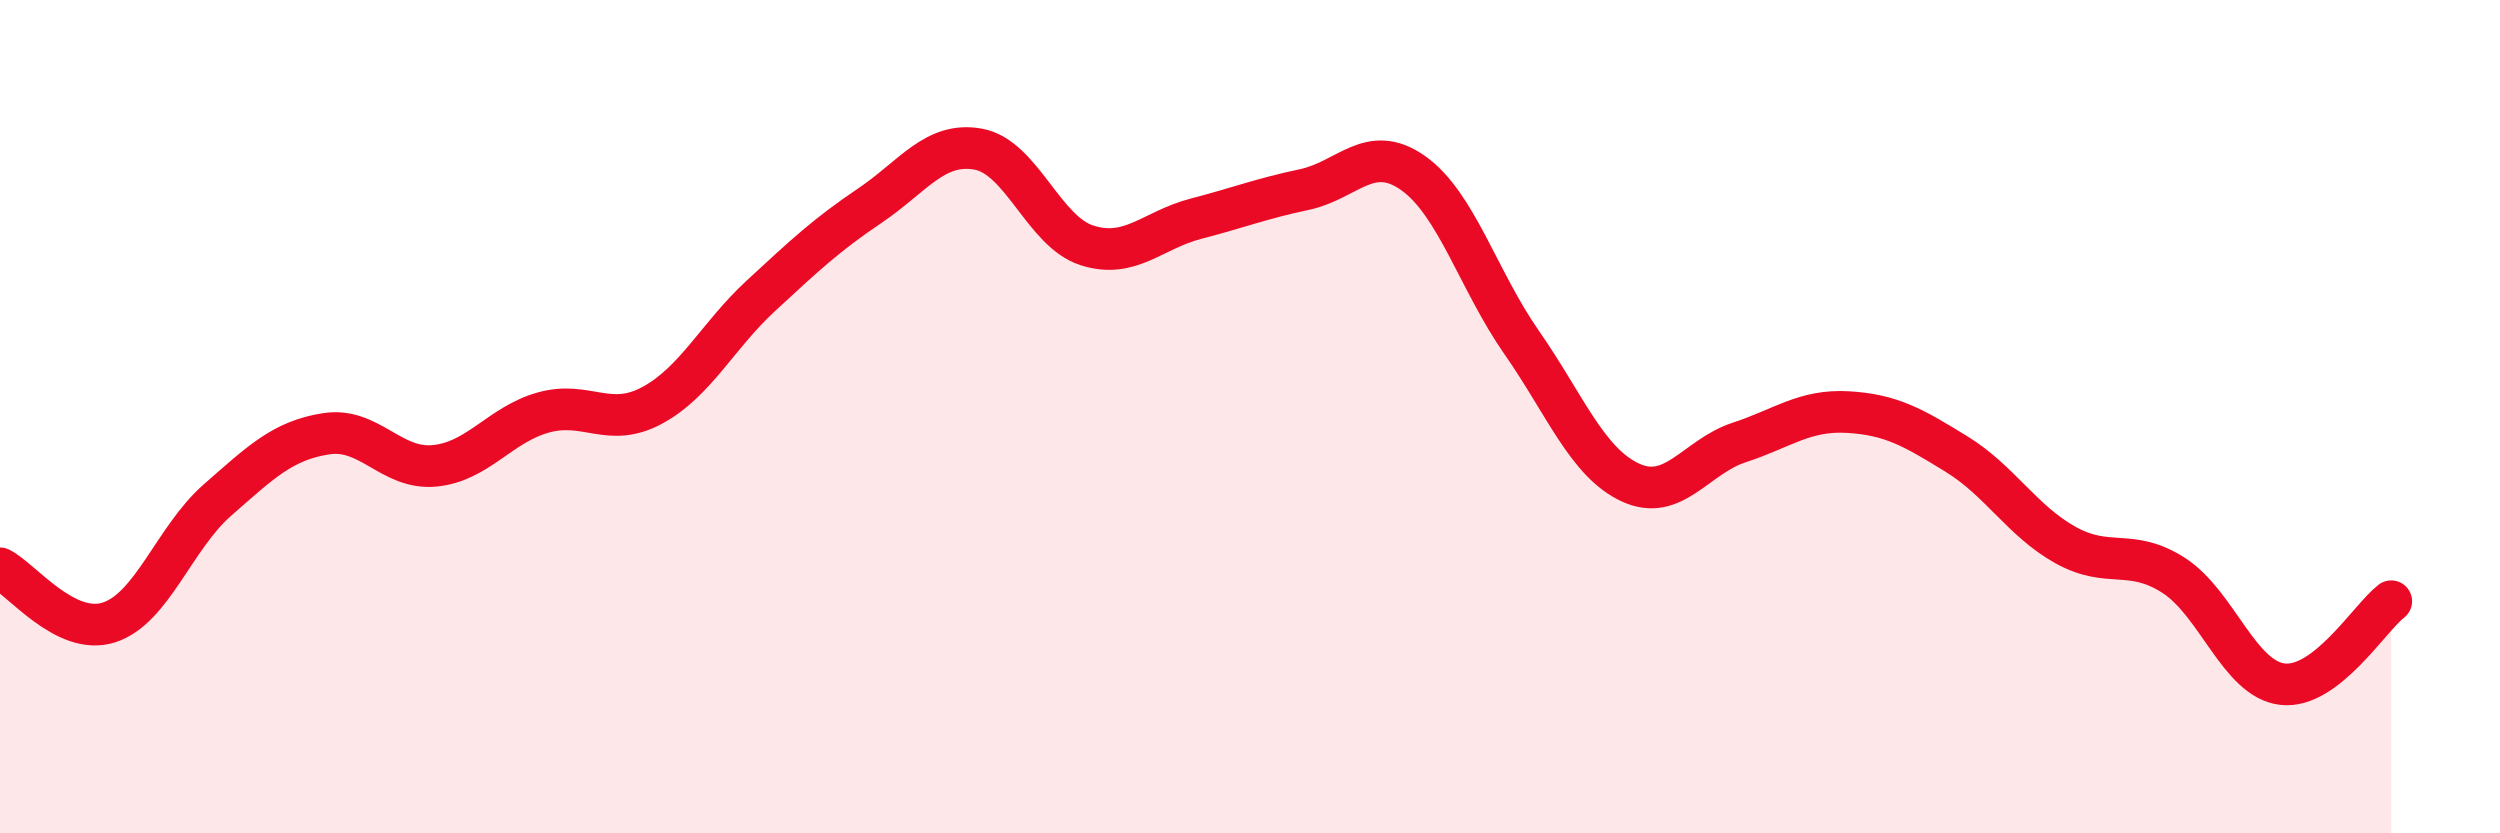 
    <svg width="60" height="20" viewBox="0 0 60 20" xmlns="http://www.w3.org/2000/svg">
      <path
        d="M 0,13.64 C 0.52,13.9 1.57,15.27 2.61,14.94 C 3.65,14.61 4.18,12.91 5.22,12 C 6.26,11.09 6.79,10.57 7.83,10.41 C 8.87,10.25 9.39,11.28 10.43,11.18 C 11.47,11.08 12,10.19 13.04,9.9 C 14.08,9.61 14.61,10.29 15.65,9.73 C 16.69,9.17 17.22,8.06 18.26,7.1 C 19.3,6.14 19.83,5.64 20.87,4.94 C 21.91,4.24 22.44,3.39 23.48,3.58 C 24.52,3.77 25.05,5.56 26.09,5.89 C 27.13,6.22 27.66,5.52 28.7,5.25 C 29.74,4.98 30.26,4.77 31.3,4.55 C 32.34,4.33 32.87,3.42 33.91,4.15 C 34.95,4.88 35.48,6.73 36.52,8.22 C 37.56,9.71 38.09,11.1 39.13,11.58 C 40.17,12.06 40.7,10.96 41.74,10.62 C 42.78,10.28 43.31,9.83 44.35,9.89 C 45.39,9.95 45.92,10.26 46.96,10.9 C 48,11.54 48.53,12.5 49.57,13.08 C 50.61,13.66 51.13,13.14 52.17,13.81 C 53.21,14.48 53.74,16.3 54.78,16.42 C 55.82,16.54 56.87,14.83 57.39,14.43L57.39 20L0 20Z"
        fill="#EB0A25"
        opacity="0.1"
        stroke-linecap="round"
        stroke-linejoin="round"
      />
      <path
        d="M 0,13.64 C 0.52,13.9 1.57,15.27 2.61,14.94 C 3.65,14.61 4.18,12.91 5.22,12 C 6.26,11.09 6.79,10.57 7.83,10.41 C 8.87,10.25 9.39,11.28 10.43,11.18 C 11.47,11.08 12,10.19 13.04,9.9 C 14.08,9.61 14.61,10.29 15.65,9.73 C 16.69,9.17 17.22,8.06 18.26,7.1 C 19.3,6.14 19.83,5.64 20.87,4.94 C 21.91,4.24 22.44,3.39 23.48,3.58 C 24.52,3.77 25.05,5.56 26.09,5.89 C 27.13,6.22 27.66,5.52 28.7,5.25 C 29.74,4.98 30.26,4.77 31.3,4.55 C 32.34,4.33 32.87,3.42 33.91,4.15 C 34.95,4.88 35.48,6.73 36.52,8.22 C 37.56,9.71 38.09,11.1 39.13,11.58 C 40.17,12.06 40.7,10.96 41.74,10.62 C 42.78,10.28 43.31,9.83 44.35,9.89 C 45.39,9.95 45.92,10.26 46.96,10.9 C 48,11.54 48.53,12.5 49.57,13.08 C 50.61,13.66 51.13,13.14 52.17,13.81 C 53.21,14.48 53.74,16.3 54.78,16.42 C 55.82,16.54 56.87,14.83 57.39,14.43"
        stroke="#EB0A25"
        stroke-width="1"
        fill="none"
        stroke-linecap="round"
        stroke-linejoin="round"
      />
    </svg>
  